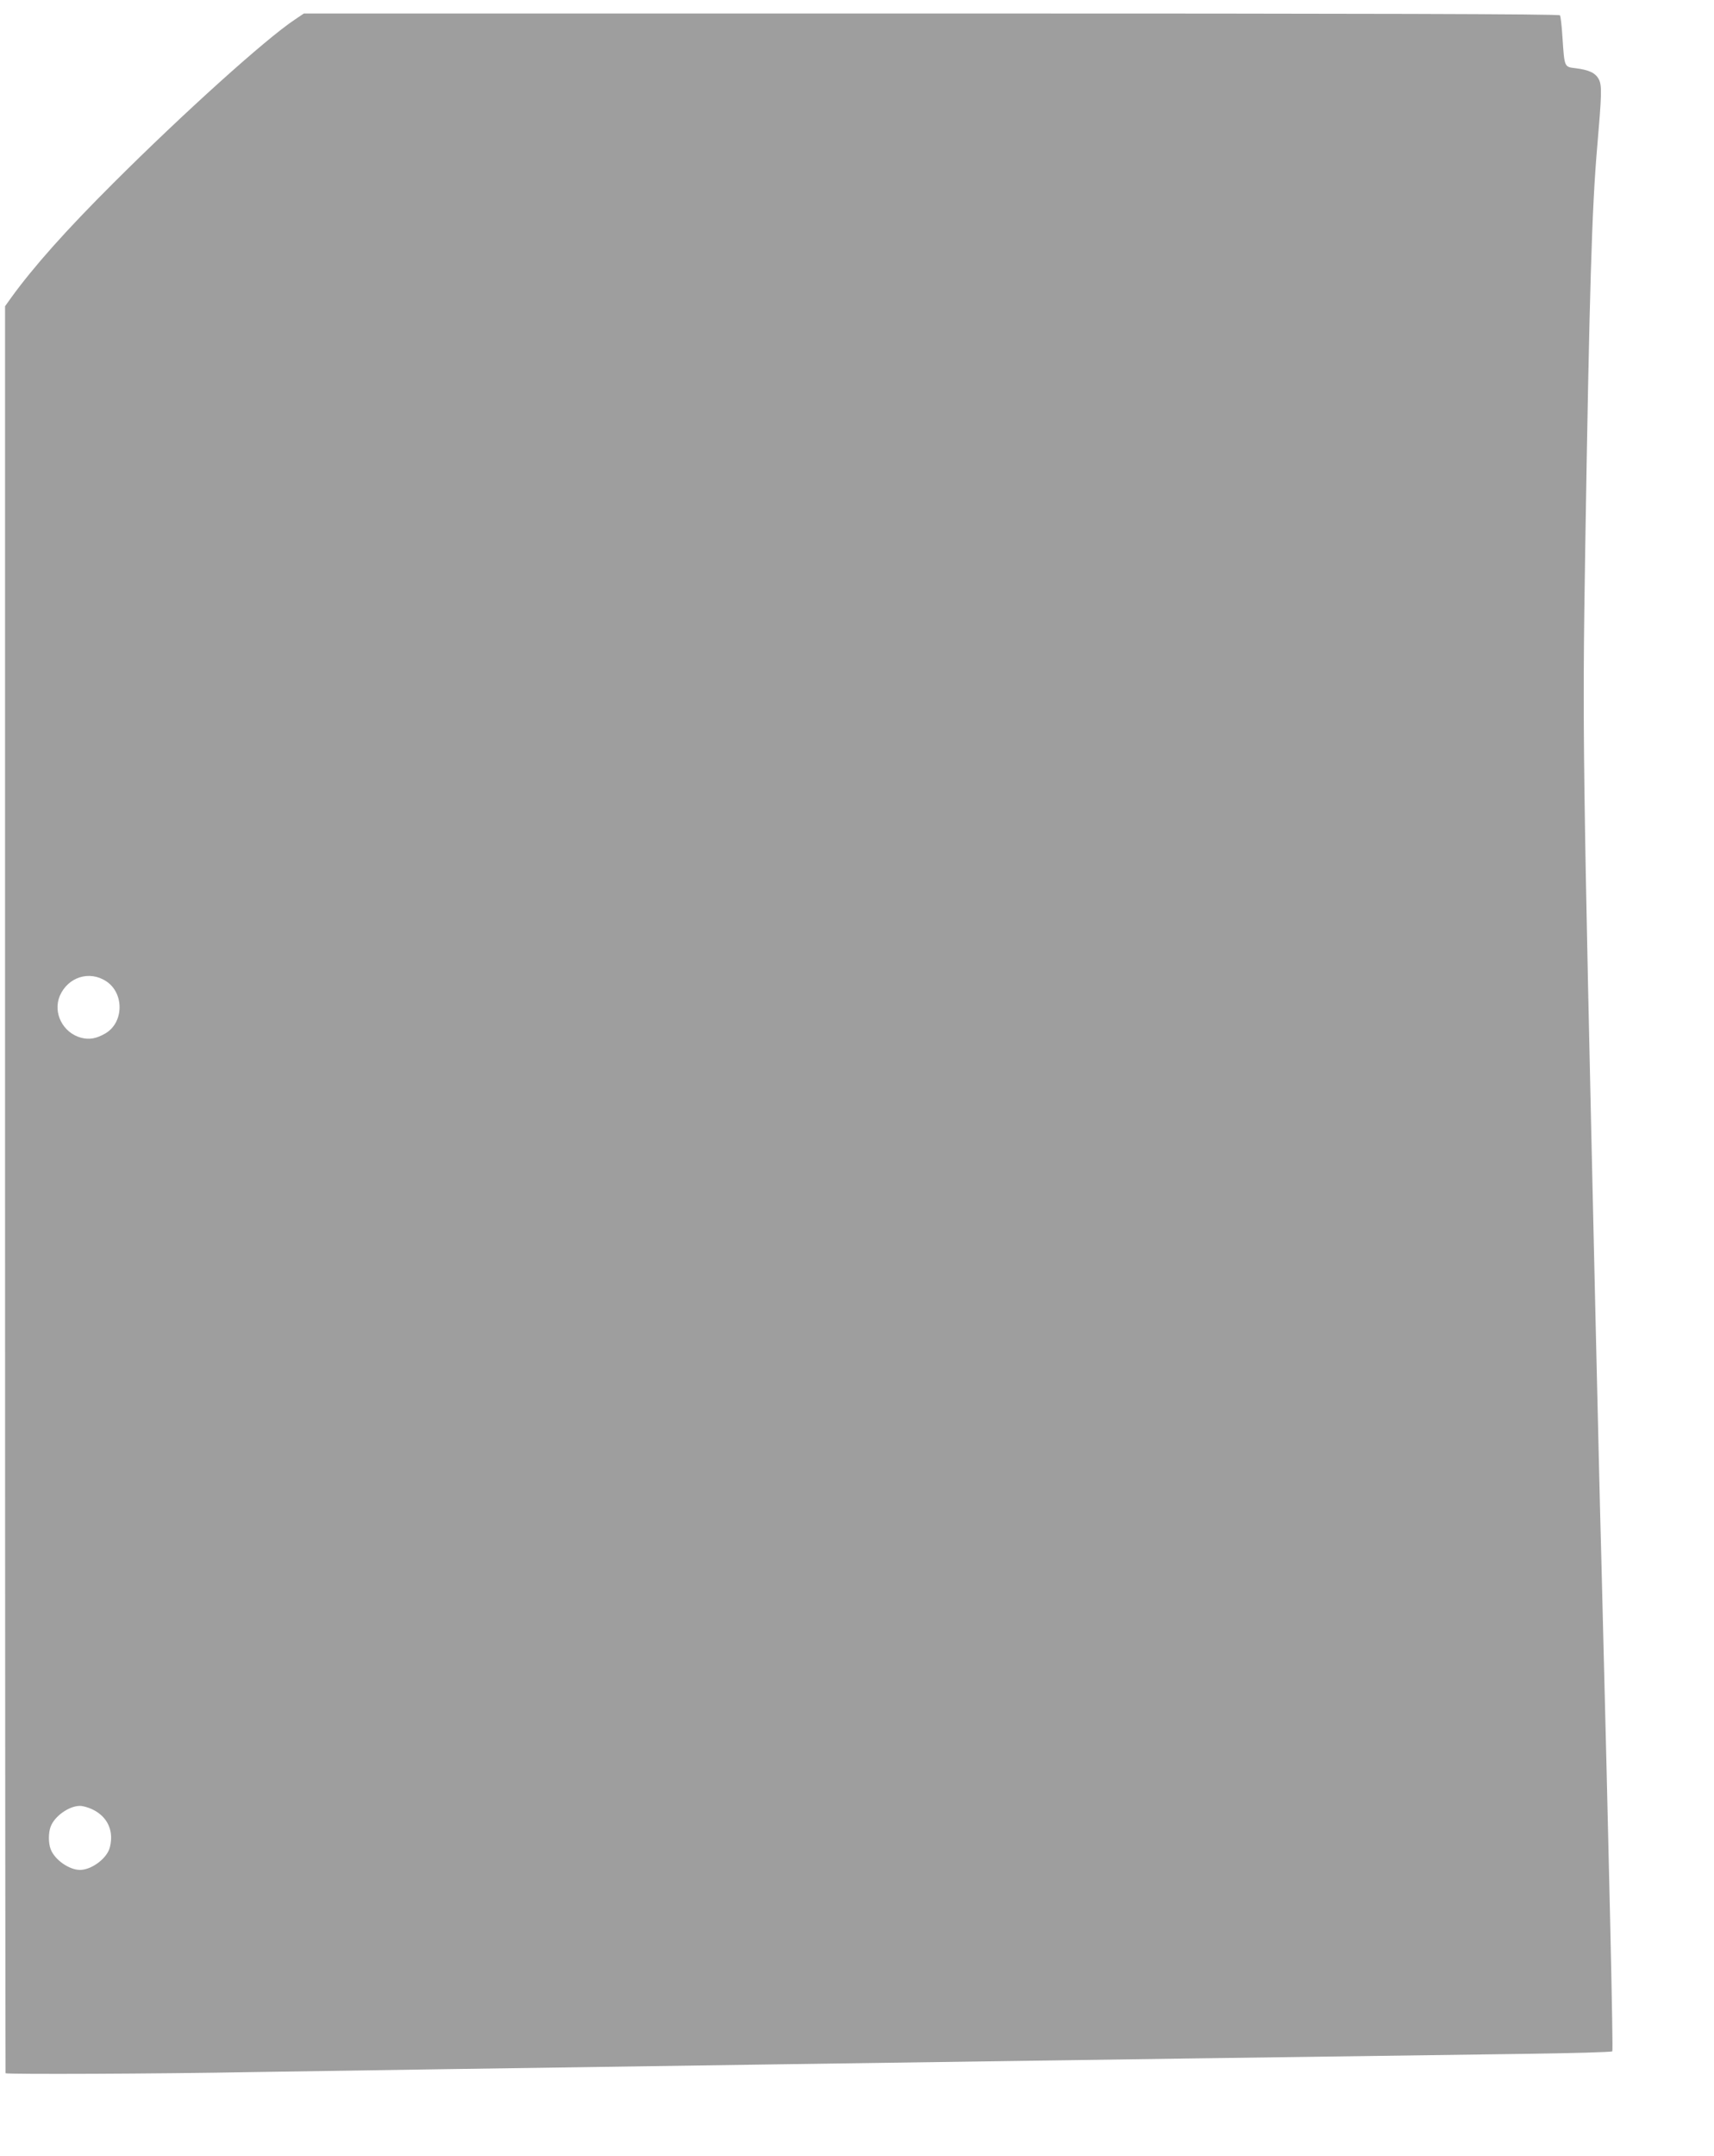 <?xml version="1.0" standalone="no"?>
<!DOCTYPE svg PUBLIC "-//W3C//DTD SVG 20010904//EN"
 "http://www.w3.org/TR/2001/REC-SVG-20010904/DTD/svg10.dtd">
<svg version="1.0" xmlns="http://www.w3.org/2000/svg"
 width="1018pt" height="1280pt" viewBox="0 0 1018 1280"
 preserveAspectRatio="xMidYMid meet">
<g transform="translate(0,1280) scale(0.1,-0.1)"
fill="#9e9e9e" stroke="none">
<path d="M1750 12683 c-173 -115 -661 -555 -1075 -968 -286 -285 -475 -498
-608 -681 l-37 -52 0 -5243 c0 -2883 2 -5244 3 -5246 8 -7 892 -4 1477 7 595
10 5365 79 7547 108 281 4 515 10 519 15 6 6 -17 1030 -66 2957 -6 201 -21
853 -35 1450 -75 3273 -77 3423 -60 4507 25 1550 40 2028 71 2388 27 314 29
367 10 404 -20 38 -58 56 -138 66 -68 8 -66 5 -78 182 -4 67 -11 127 -15 132
-4 8 -1124 11 -3733 11 l-3727 0 -55 -37z m-1119 -5708 c108 -71 105 -246 -6
-310 -54 -31 -95 -38 -144 -25 -107 29 -168 147 -126 248 48 112 176 153 276
87z m-86 -4914 c74 -34 115 -95 115 -171 0 -21 -5 -51 -11 -67 -23 -62 -109
-123 -174 -123 -65 0 -151 61 -174 123 -14 36 -14 98 0 134 23 62 109 123 174
123 17 0 48 -9 70 -19z"/>
</g>
</svg>
